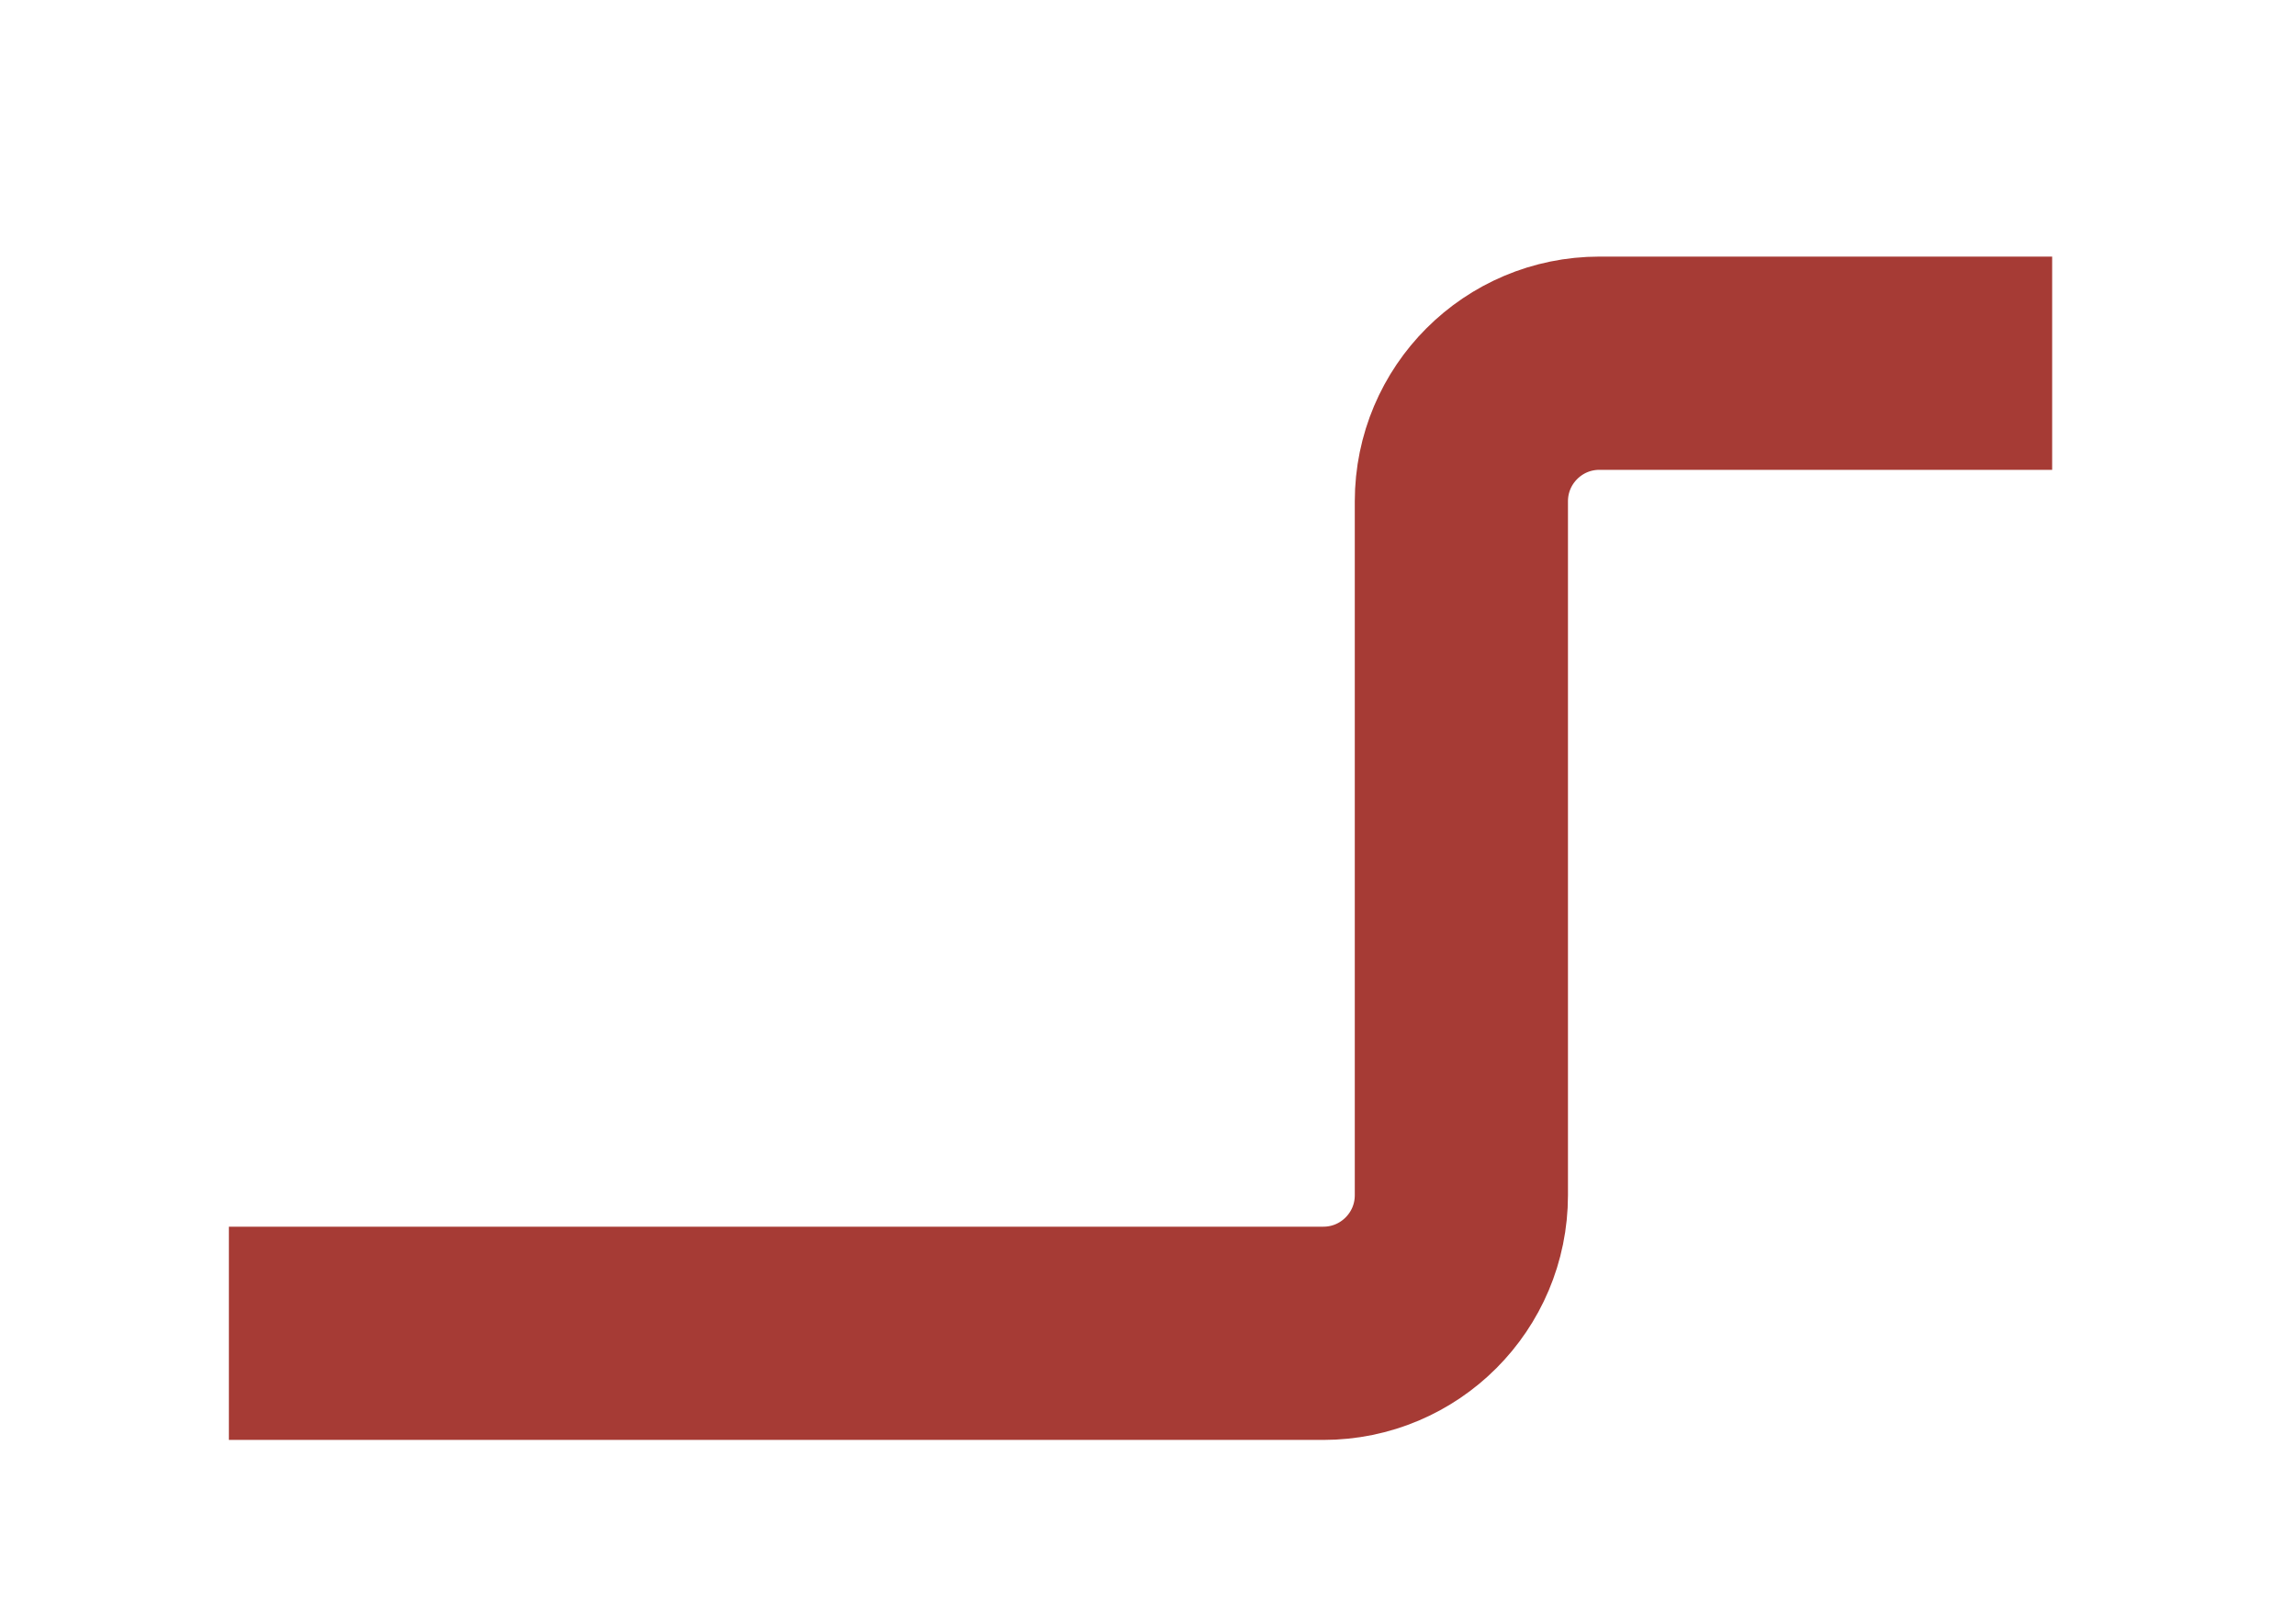 <?xml version="1.0" encoding="UTF-8"?>
<svg id="Laag_1" xmlns="http://www.w3.org/2000/svg" xmlns:xlink="http://www.w3.org/1999/xlink" version="1.1" viewBox="0 0 951 668.6">
  <!-- Generator: Adobe Illustrator 29.0.0, SVG Export Plug-In . SVG Version: 2.1.0 Build 186)  -->
  <defs>
    <style>
      .st0, .st1 {
        fill: none;
      }

      .st1 {
        stroke: #a63b35;
        stroke-width: 88.3px;
      }

      .st2 {
        clip-path: url(#clippath);
      }
    </style>
    <clipPath id="clippath">
      <rect class="st0" x="94.8" y="106.2" width="755.3" height="490.1"/>
    </clipPath>
  </defs>
  <g class="st2">
    <path class="st1" d="M94.8,552.1h453.3c31.6,0,57.2-25.6,57.2-57.2V207.6c0-31.6,25.6-57.2,57.2-57.2h187.5"/>
  </g>
</svg>